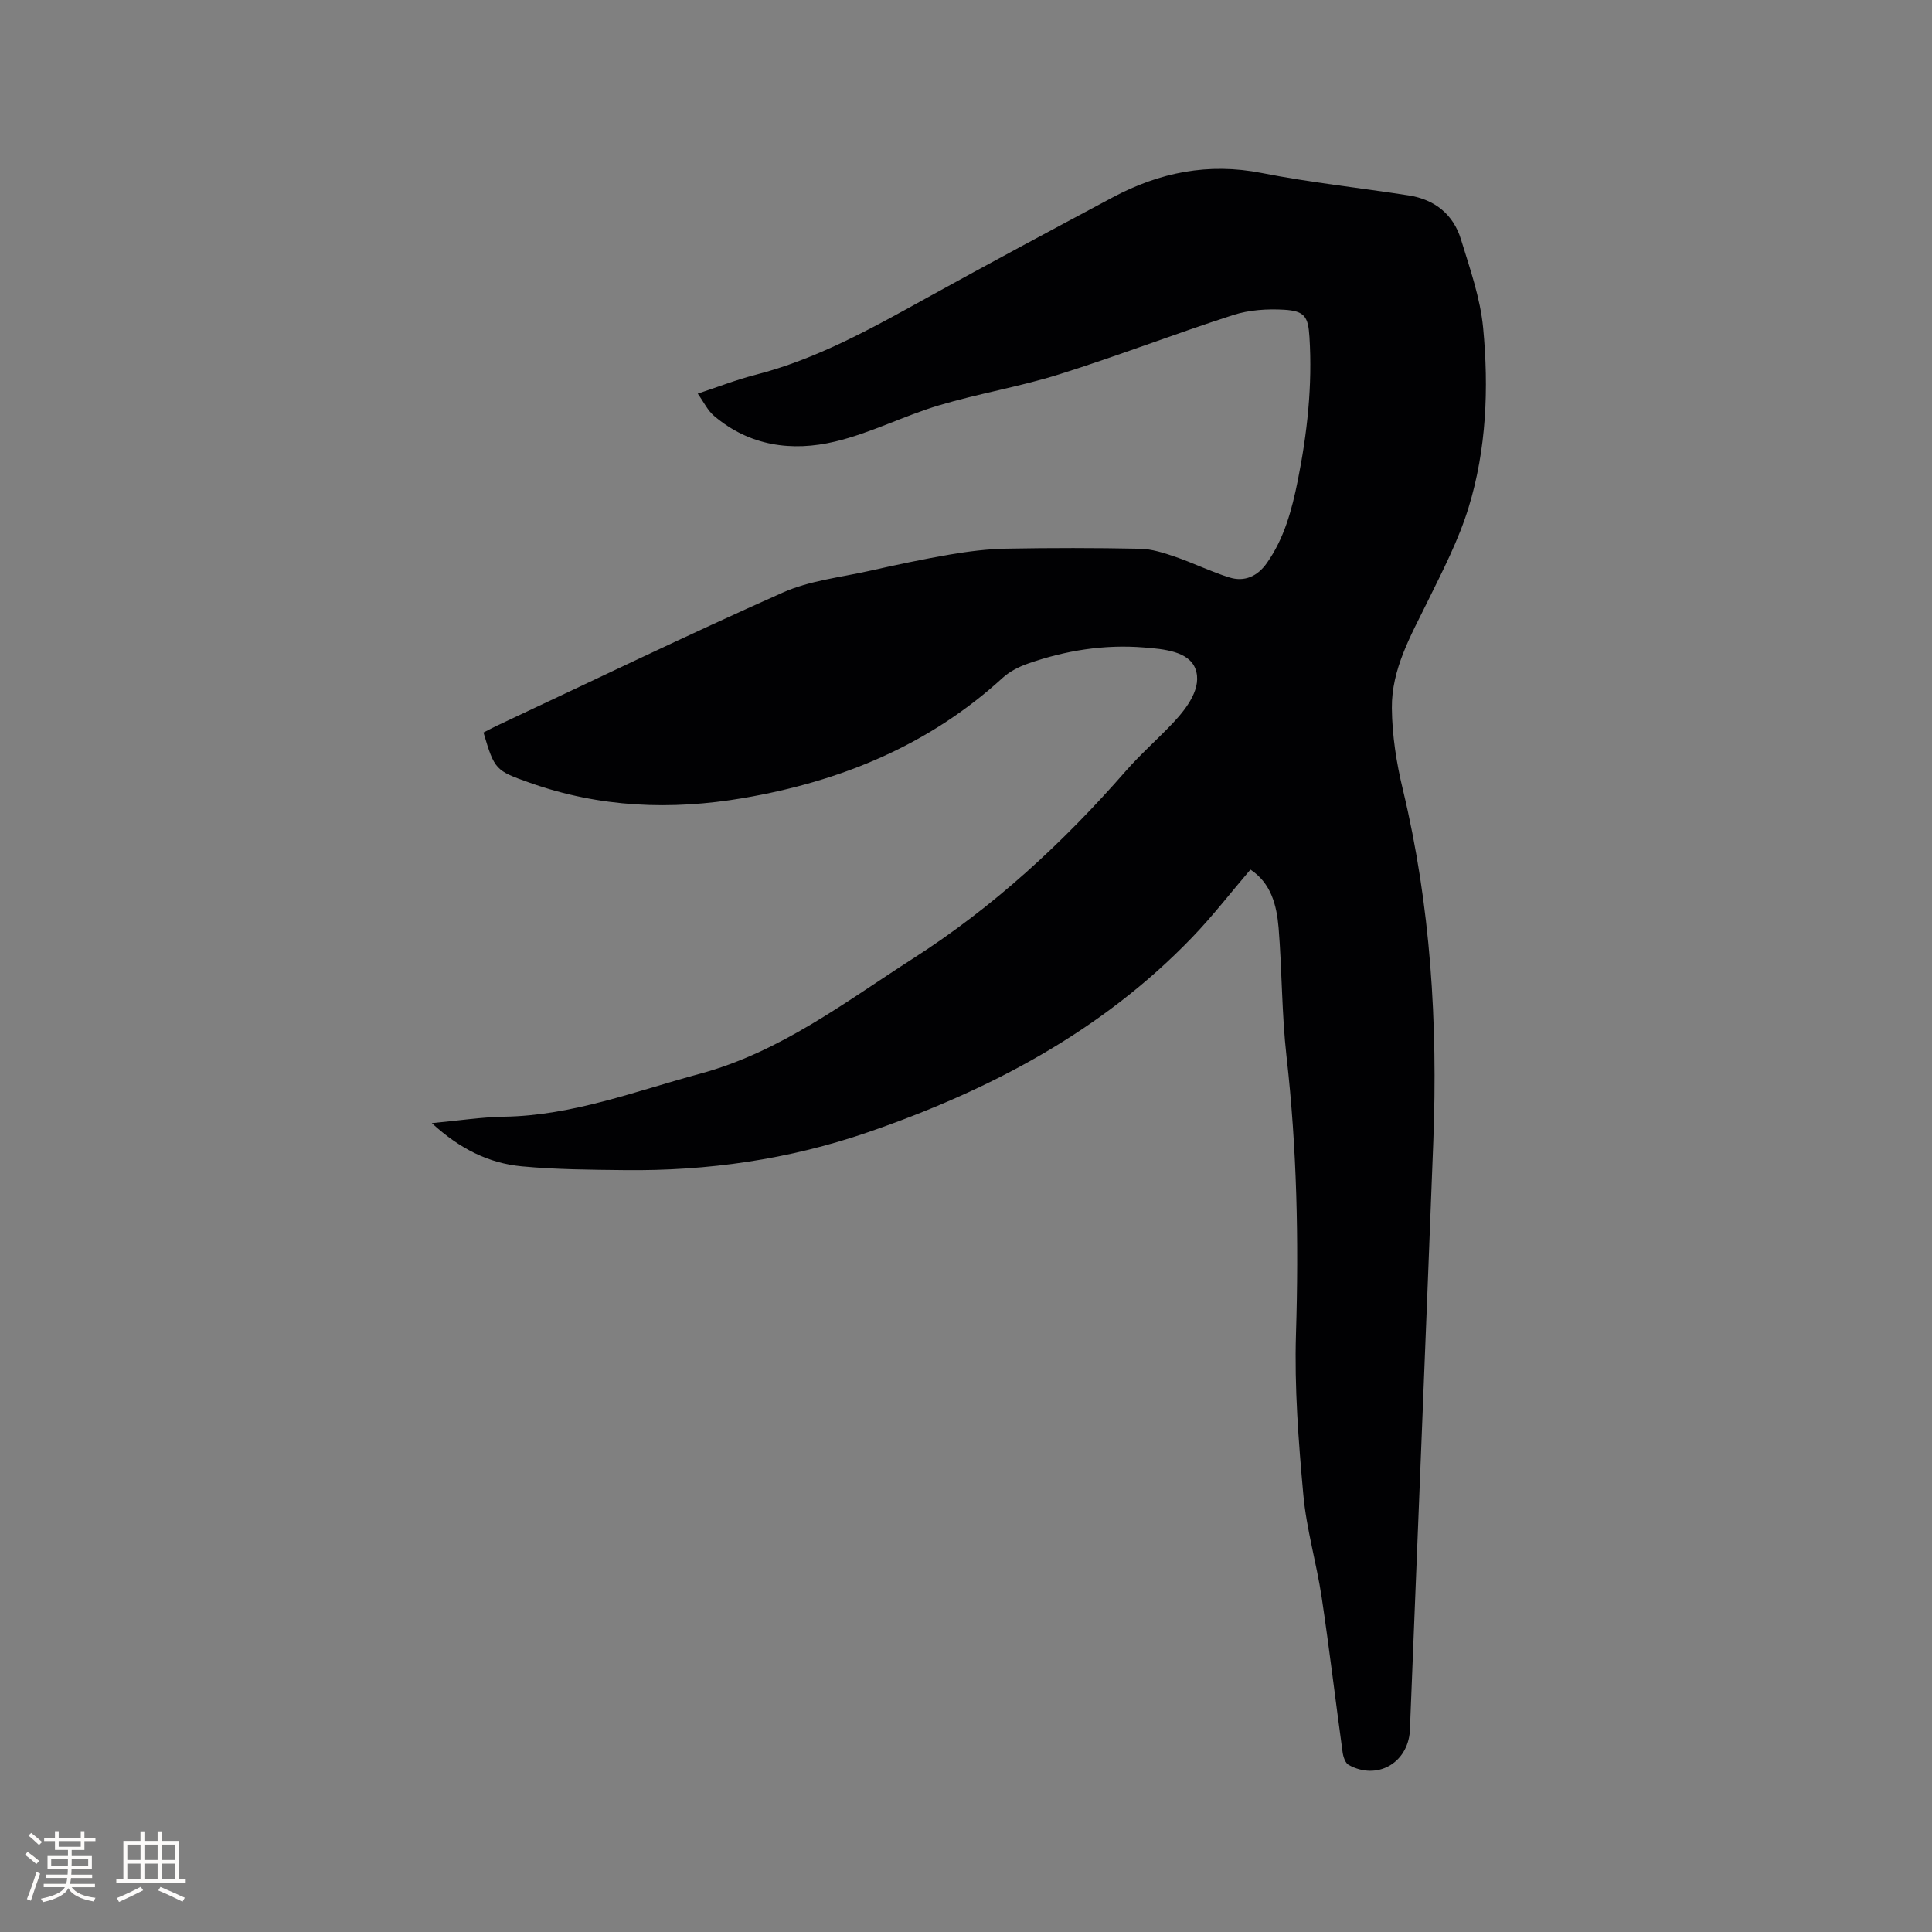 <svg enable-background="new 0 0 400 400" viewBox="0 0 400 400" xmlns="http://www.w3.org/2000/svg"><rect x="0" y="0" width="400" height="400" fill="#808080" stroke="none"/><path d="m258.89 180.04c-4.08 4.77-7.84 9.65-12.09 14.06-18.75 19.47-41.95 31.66-67.19 40.35-16.29 5.61-33.11 8.01-50.3 7.81-7.09-.08-14.2-.12-21.25-.78-6.89-.64-12.93-3.67-18.66-8.95 5.45-.5 10.22-1.25 15.01-1.33 14.12-.23 27.09-5.27 40.46-8.88 16.72-4.51 30.07-14.84 44.18-23.88 16.63-10.65 31.02-23.92 44-38.77 3.06-3.51 6.6-6.6 9.8-9.99 2.99-3.17 6.09-7.37 4.64-11.22-1.37-3.63-6.58-4.09-10.63-4.41-8.25-.67-16.28.62-24.06 3.35-1.86.65-3.76 1.62-5.2 2.93-15.29 13.98-33.56 21.45-53.71 24.9-14.98 2.56-29.73 1.96-44.18-3.16-7.13-2.53-7.32-2.66-9.61-10.41.88-.45 1.78-.94 2.71-1.38 19.75-9.26 39.39-18.76 59.31-27.62 5.5-2.45 11.82-3.11 17.8-4.45 5.58-1.25 11.18-2.45 16.81-3.41 3.84-.65 7.75-1.14 11.63-1.21 9.22-.17 18.45-.17 27.67.02 2.43.05 4.91.85 7.25 1.65 3.79 1.3 7.42 3.1 11.24 4.29 3.13.98 5.81-.22 7.74-2.94 3.64-5.14 5.21-11.06 6.43-17.11 1.96-9.81 3.05-19.68 2.42-29.7-.26-4.22-.96-5.41-5.22-5.67-3.51-.21-7.27.03-10.59 1.1-12.08 3.89-23.95 8.49-36.06 12.29-8.15 2.56-16.67 3.96-24.86 6.41-7.28 2.18-14.17 5.76-21.52 7.5-8.9 2.12-17.69.92-25.04-5.34-1.31-1.11-2.1-2.83-3.36-4.59 4.24-1.4 7.97-2.87 11.82-3.86 12.77-3.26 24.12-9.61 35.52-15.92 12.78-7.07 25.65-13.96 38.54-20.84 9.7-5.18 19.83-7.24 30.89-5.06 10.06 1.98 20.29 3.06 30.43 4.64 5.37.84 9.22 3.9 10.81 9.08 1.85 6.04 4.01 12.15 4.6 18.36 1.18 12.49.69 25.1-3.02 37.19-2.06 6.72-5.36 13.09-8.48 19.44-3.47 7.06-7.48 14.02-7.4 22.07.05 5.64.95 11.38 2.28 16.88 5.76 24.01 7.24 48.36 6.3 72.92-1.53 39.73-3.16 79.45-4.74 119.17-.04.95-.04 1.91-.11 2.86-.5 6.66-6.83 10.21-12.66 6.99-.7-.38-1.13-1.66-1.26-2.59-1.48-10.7-2.74-21.44-4.34-32.13-1.07-7.11-3.16-14.11-3.8-21.24-1-11.05-1.86-22.2-1.52-33.28.59-19.23.21-38.34-1.96-57.46-1-8.83-.92-17.78-1.64-26.65-.4-4.68-1.57-9.23-5.83-12.03z" fill="#010103"/><g fill="#fcfbfa"><path d="m5.17 384 .55-.58c.85.61 1.65 1.24 2.4 1.87l-.59.64c-.83-.73-1.62-1.38-2.36-1.93m1.22 9.53-.82-.34c.71-1.76 1.37-3.64 1.98-5.63.24.13.5.25.76.36-.6 1.67-1.24 3.54-1.92 5.61m-.5-13.5.57-.54c.56.44 1.31 1.06 2.26 1.87l-.64.64c-.68-.66-1.41-1.32-2.19-1.97m3.25.46h2.24v-1.36h.77v1.36h4.57v-1.36h.76v1.36h2.28v.69h-2.28v1.84h-2.64v1.26h4.18v2.64h-4.21c0 .45-.02.86-.05 1.21h4.32v.69h-4.38c-.04.34-.1.75-.19 1.22h5.15v.69h-4.82c.87 1.19 2.51 1.92 4.93 2.19-.17.31-.3.57-.37.76-2.77-.49-4.52-1.41-5.26-2.76-.56 1.26-2.3 2.23-5.24 2.9-.12-.24-.26-.48-.43-.72 2.73-.55 4.38-1.34 4.96-2.38h-4.38v-.69h4.65c.1-.38.17-.79.21-1.22h-4.32v-.69h4.4c.03-.34.05-.75.05-1.21h-4.2v-2.64h4.23v-1.26h-2.69v-1.84h-2.24zm1.46 4.46v1.29h3.45c.01-.4.02-.57.01-.53v-.32-.45h-3.46zm1.55-2.59h4.57v-1.19h-4.57zm6.11 2.59h-3.42v.77c-.01.19-.01.37-.02.53h3.44z"/><path d="m32.63 379.16h.82v1.98h3.54v7.89h1.46v.78h-14.37v-.78h1.46v-7.89h3.54v-1.98h.82v1.98h2.73zm-3.49 11.48.5.73c-1.61.82-3.28 1.63-5 2.41-.13-.27-.28-.55-.44-.82 1.75-.72 3.4-1.49 4.94-2.32m-2.78-5.55h2.73v-3.18h-2.73zm0 3.95h2.73v-3.2h-2.73zm3.54-3.95h2.73v-3.18h-2.73zm0 3.95h2.73v-3.2h-2.73zm7.89 4.68c-1.84-.92-3.51-1.7-5.02-2.32l.45-.73c1.89.8 3.57 1.55 5.04 2.23zm-1.62-11.81h-2.73v3.18h2.73zm-2.73 7.13h2.73v-3.2h-2.73z"/></g></svg>